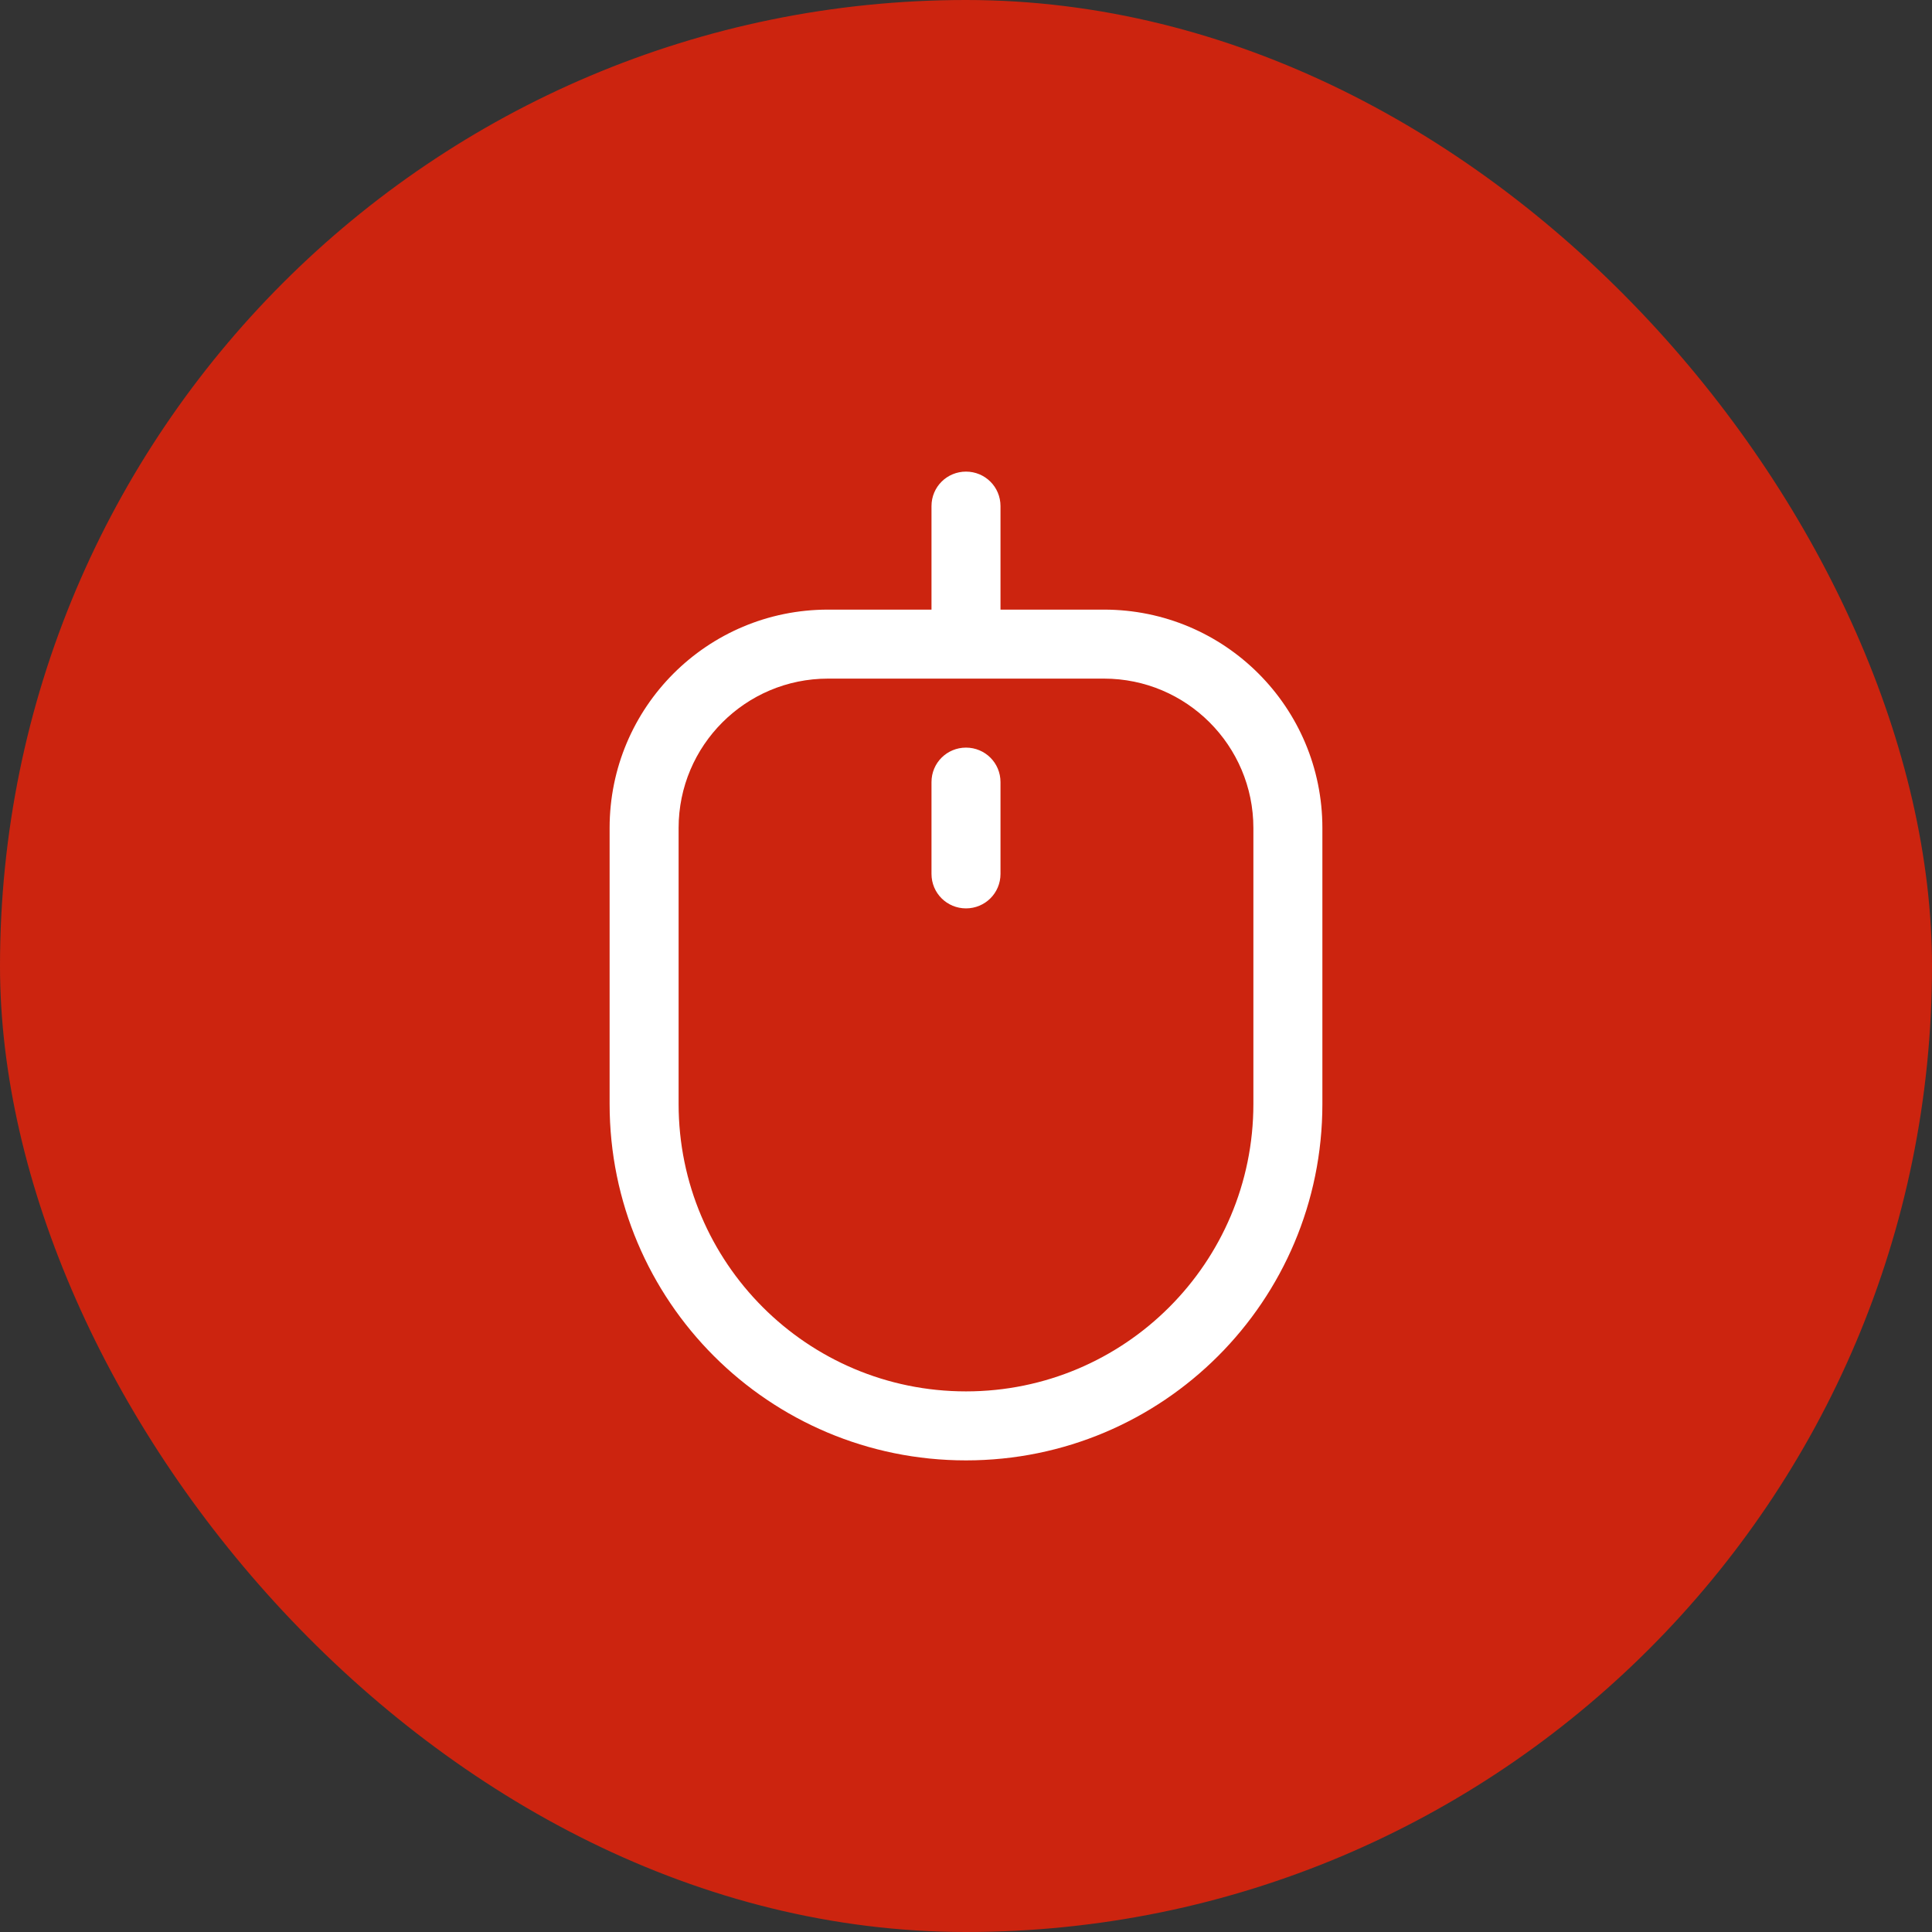 <?xml version="1.0" encoding="UTF-8"?> <svg xmlns="http://www.w3.org/2000/svg" xmlns:svg="http://www.w3.org/2000/svg" width="56" height="56"><rect width="100%" height="100%" fill="#333333" stroke="none"/><g class="layer"><title>Layer 1</title><rect fill="#cc240f" height="56" id="svg_1" rx="28" width="56"></rect><path d="m27,18.67c0,0.55 0.45,1 1,1c0.55,0 1,-0.45 1,-1l-2,0zm2,-4c0,-0.56 -0.45,-1 -1,-1c-0.55,0 -1,0.44 -1,1l2,0zm-2,10.66c0,0.56 0.45,1 1,1c0.55,0 1,-0.44 1,-1l-2,0zm2,-2.66c0,-0.56 -0.45,-1 -1,-1c-0.55,0 -1,0.44 -1,1l2,0zm-5,-3l8,0l0,-2l-8,0l0,2zm12.33,4.33l0,8l2,0l0,-8l-2,0zm-16.66,8l0,-8l-2,0l0,8l2,0zm8.33,8.33c-4.6,0 -8.33,-3.73 -8.33,-8.33l-2,0c0,5.71 4.62,10.33 10.33,10.33l0,-2zm8.33,-8.33c0,4.6 -3.73,8.33 -8.33,8.33l0,2c5.71,0 10.33,-4.62 10.33,-10.33l-2,0zm-4.33,-12.33c2.39,0 4.33,1.94 4.33,4.33l2,0c0,-3.5 -2.83,-6.33 -6.33,-6.33l0,2zm-8,-2c-3.5,0 -6.33,2.83 -6.33,6.33l2,0c0,-2.39 1.94,-4.33 4.33,-4.33l0,-2zm5,1l0,-4l-2,0l0,4l2,0zm0,6.66l0,-2.66l-2,0l0,2.66l2,0z" fill="white" id="svg_2"></path></g></svg> 